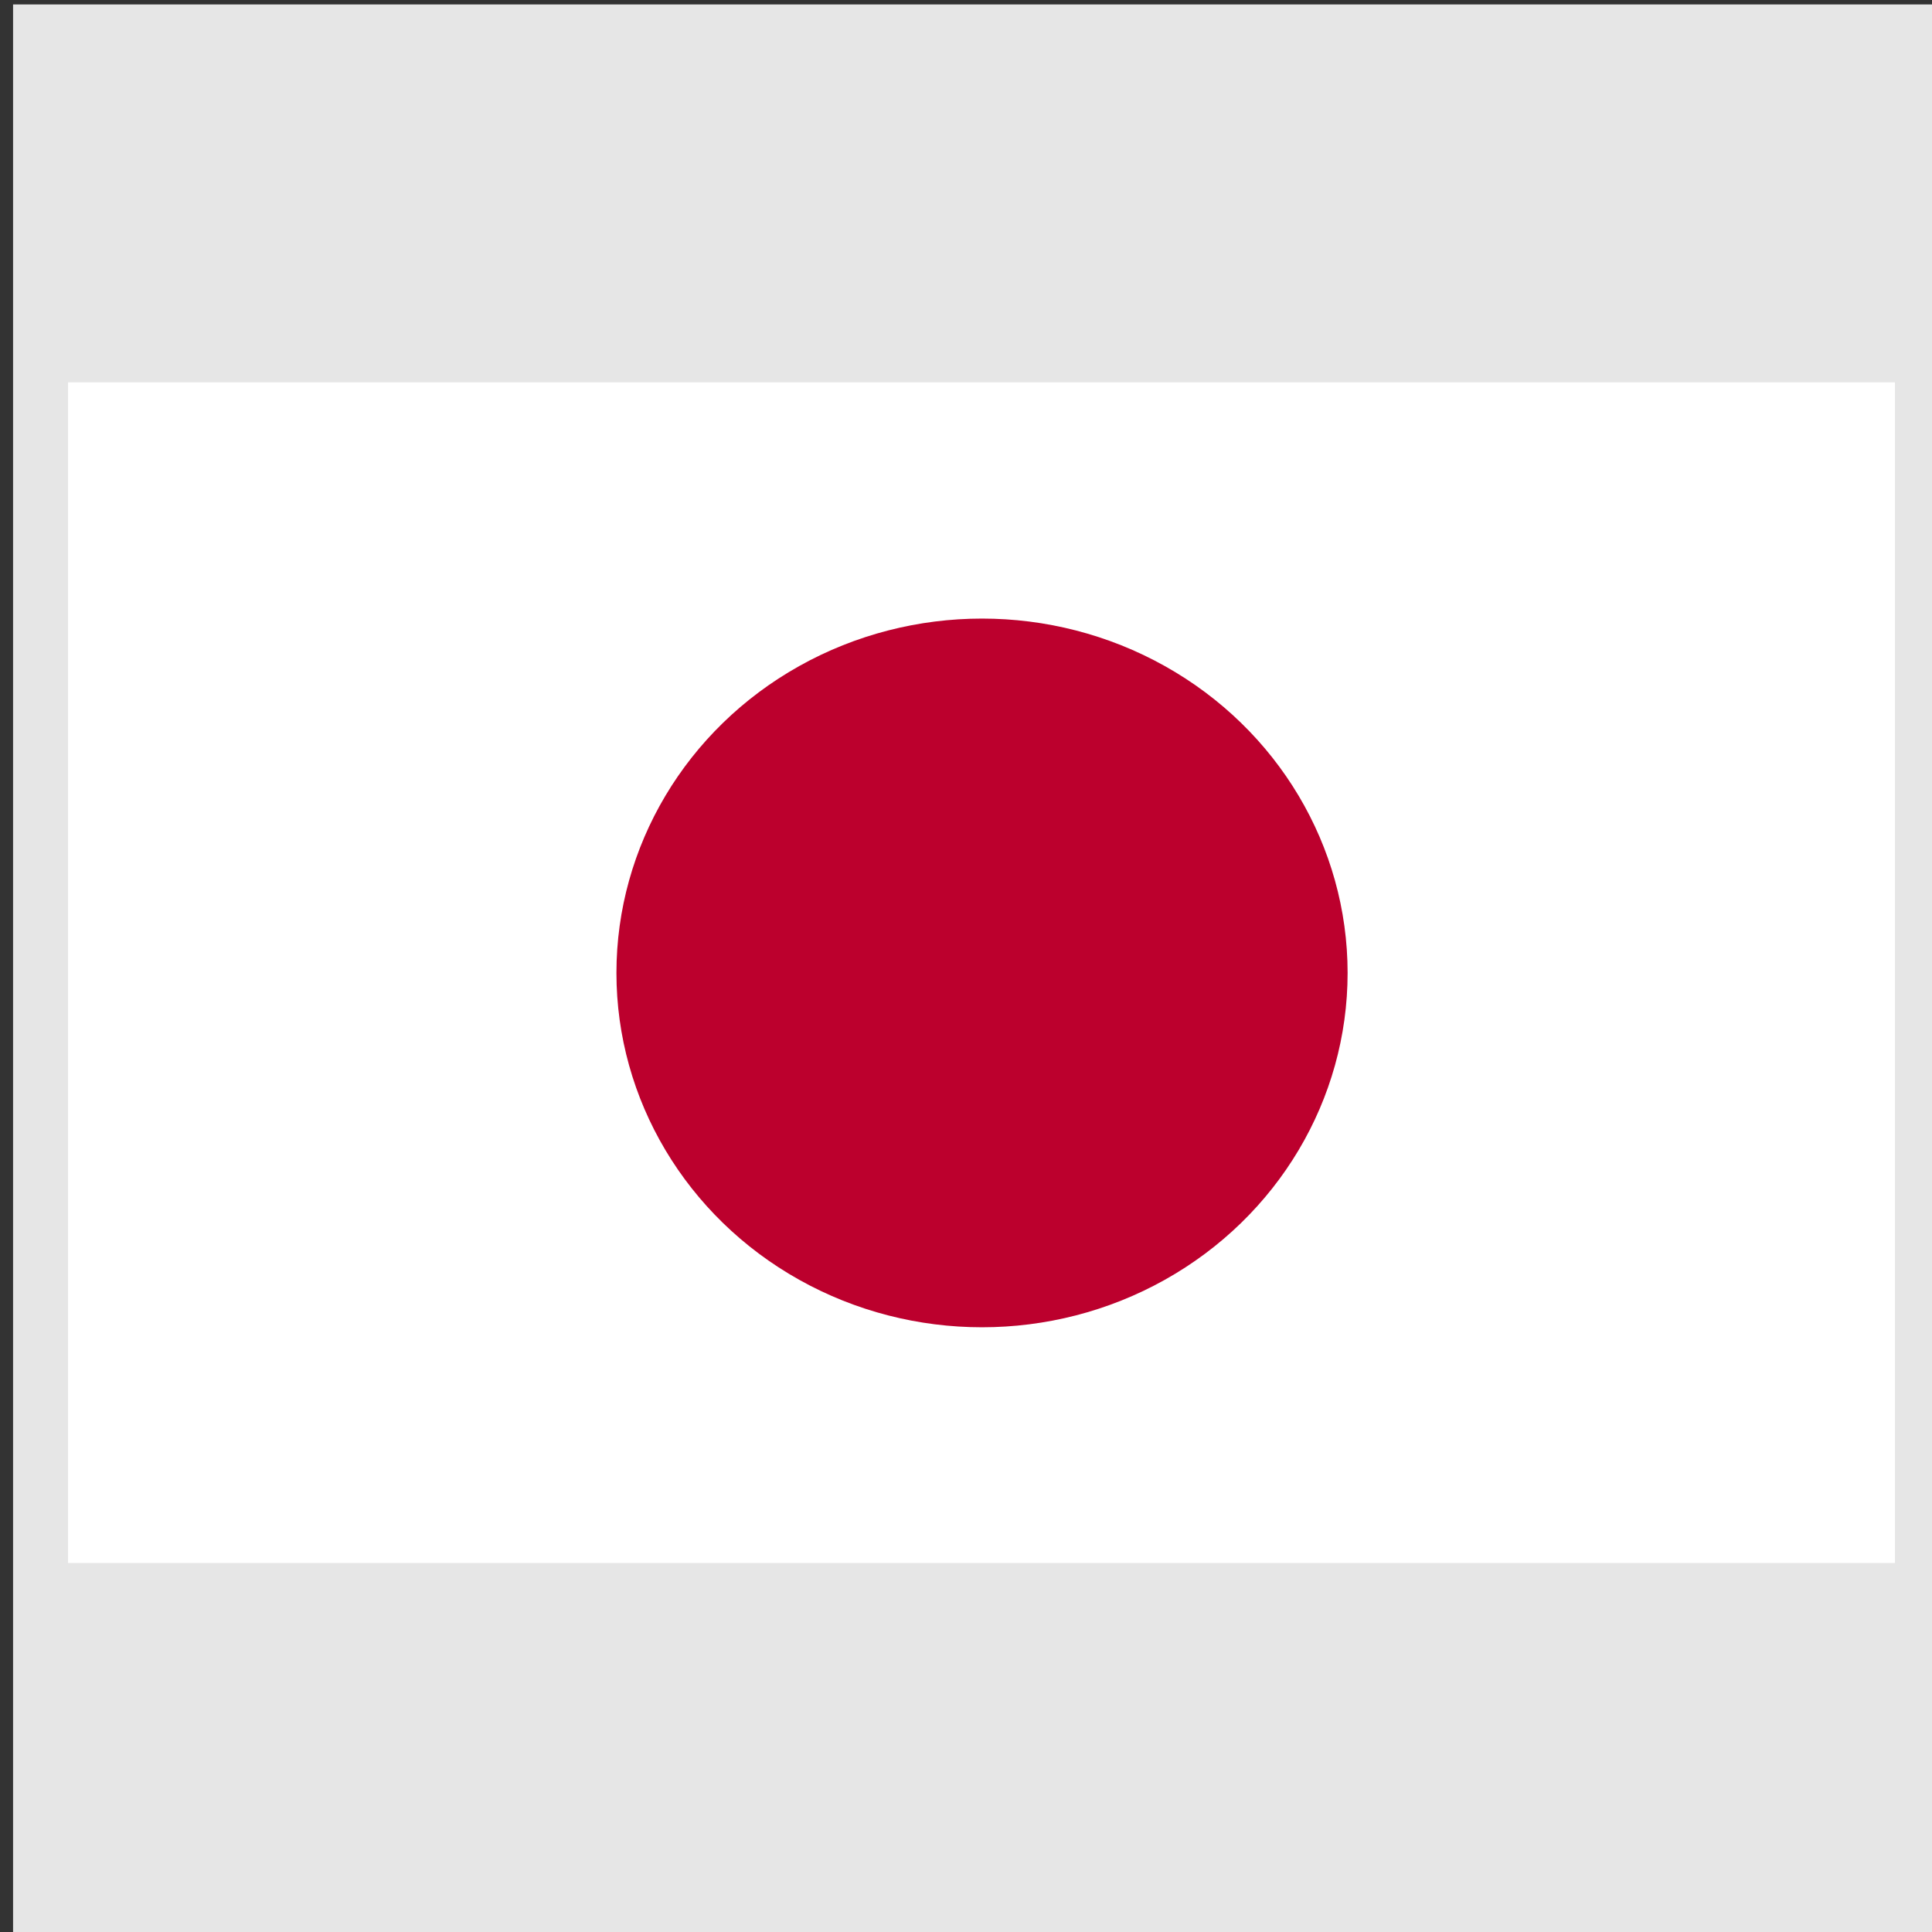 <svg xmlns="http://www.w3.org/2000/svg" height="250" width="250" version="1.1">
 <rect width="100%" height="100%" fill="#333333" stroke="none"/>
 <rect fill-rule="evenodd" height="250.27" width="249.43" y=".574" x="1.691" fill="#e6e6e6"/>
 <g transform="matrix(1.376,0,0,1.392,-523.72,-761.42)">
  <rect height="109.75" width="171.8" y="582.54" x="387.01" fill="#fff"/>
  <circle transform="matrix(.191 0 0 .183 387.01 582.54)" cy="300" cx="450" r="180" fill="#bc002d"/>
 </g>
</svg>
